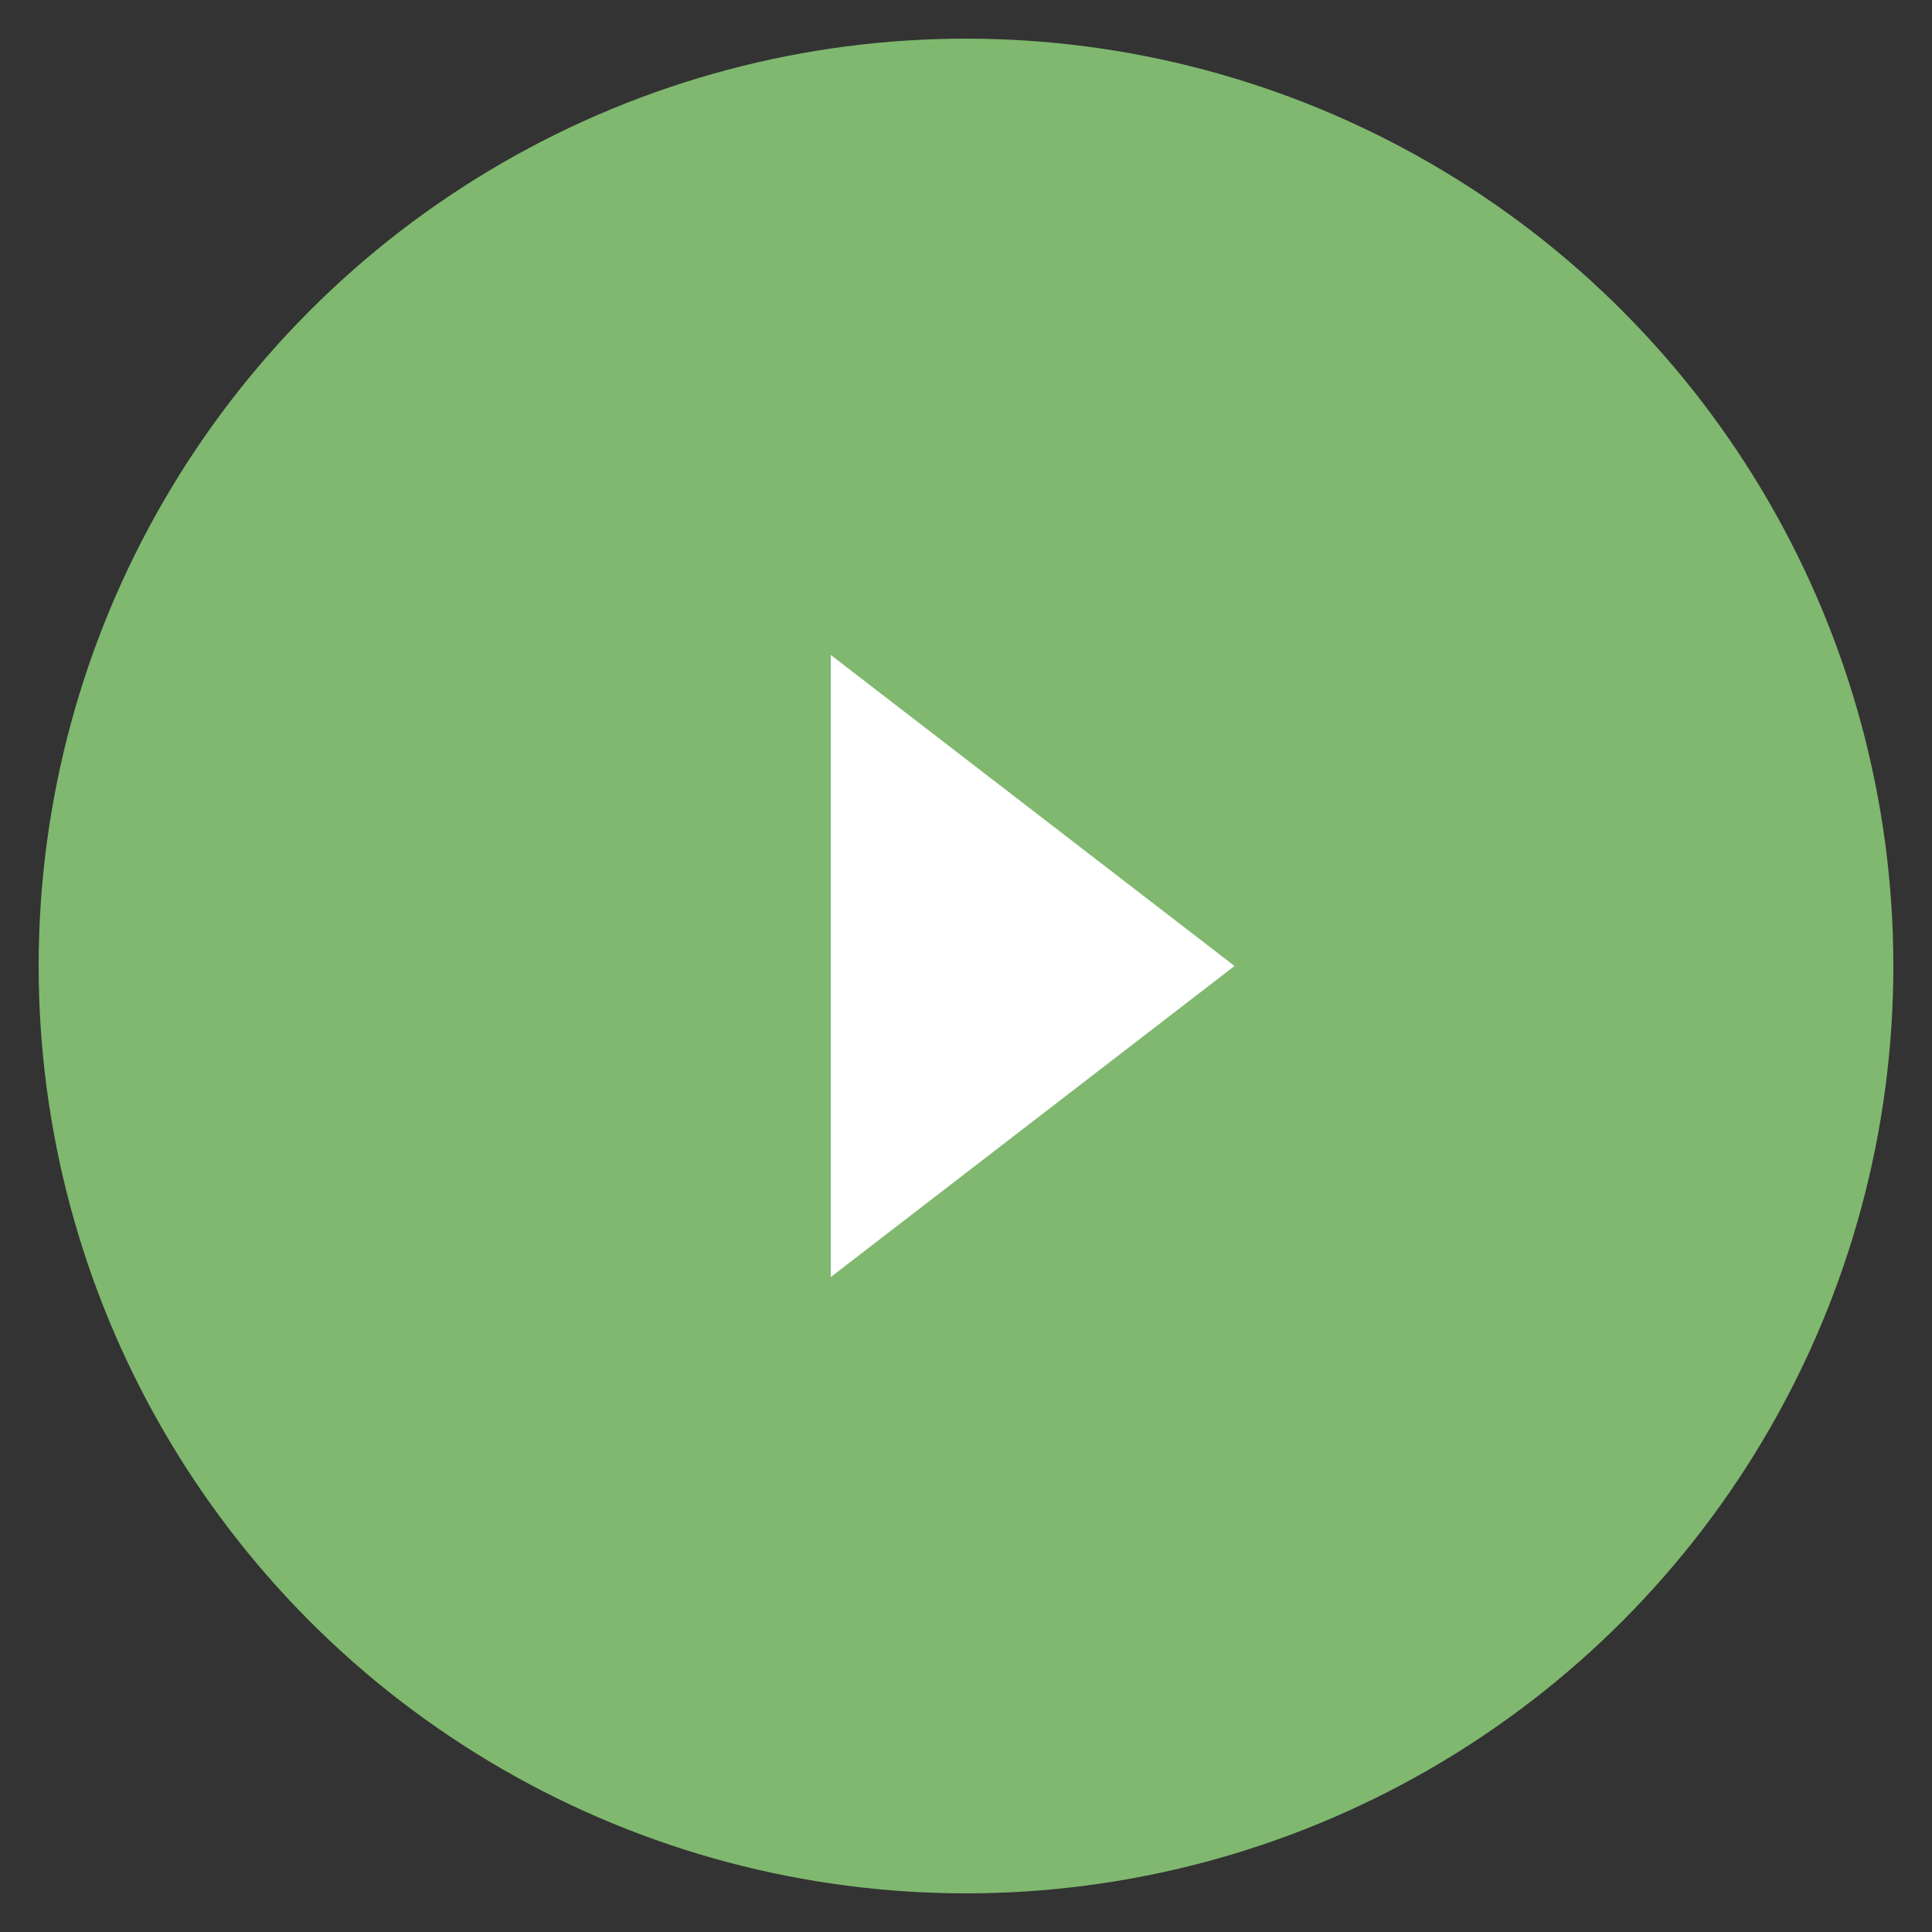 <?xml version="1.0" encoding="utf-8"?>
<!-- Generator: Adobe Illustrator 21.1.0, SVG Export Plug-In . SVG Version: 6.00 Build 0)  -->
<svg version="1.1" id="Layer_1" xmlns="http://www.w3.org/2000/svg" xmlns:xlink="http://www.w3.org/1999/xlink" x="0px" y="0px"
	 viewBox="0 0 100 100" style="enable-background:new 0 0 100 100;" xml:space="preserve">
<rect x="0" y="0" width="100" height="100" fill="#333333" stroke="none"/>
<style type="text/css">
	.st0{fill:#7FB86E;}
	.st1{fill:#FFFFFF;}
</style>
<g>
	<circle class="st0" cx="50" cy="50" r="48"/>
	<polygon class="st1" points="43,33.9 63.9,50 43,66.1 	"/>
</g>
</svg>
